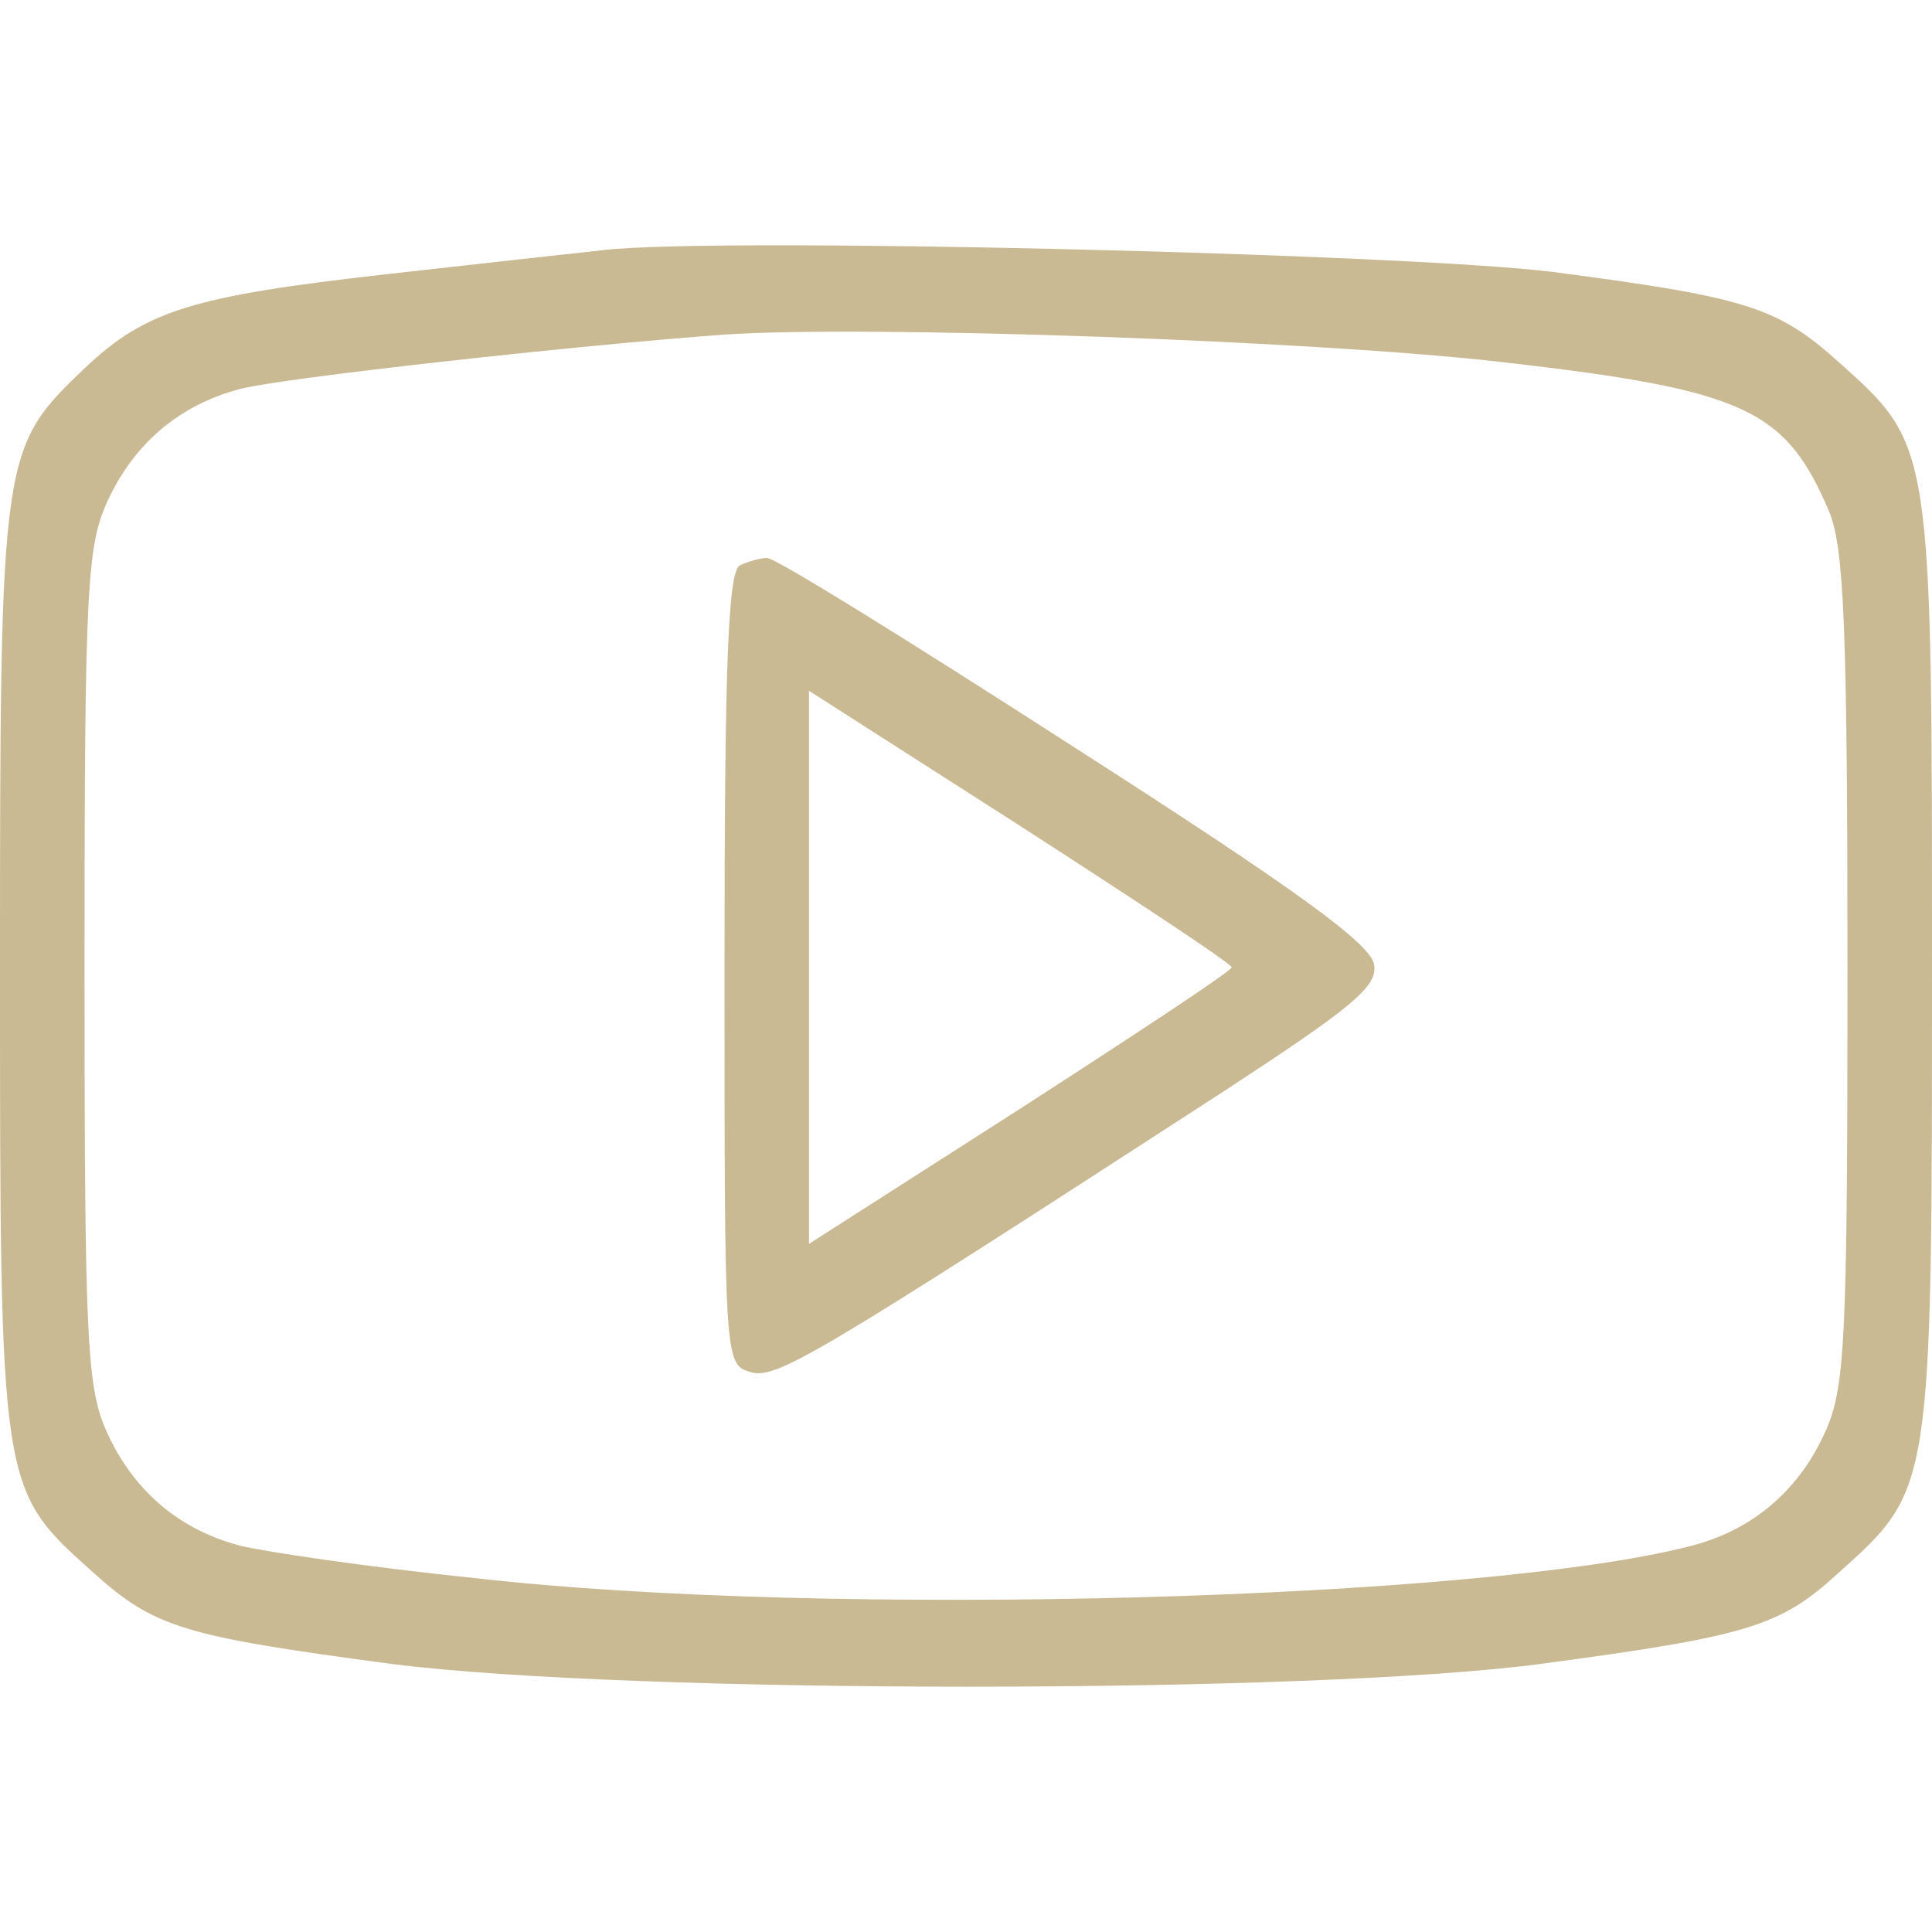 <?xml version="1.0" encoding="UTF-8"?> <svg xmlns="http://www.w3.org/2000/svg" xmlns:xlink="http://www.w3.org/1999/xlink" version="1.1" width="160pt" height="160pt" viewBox="0,0,256,256"><g fill="#c9ba93" fill-rule="nonzero" stroke="none" stroke-width="1" stroke-linecap="butt" stroke-linejoin="miter" stroke-miterlimit="10" stroke-dasharray="" stroke-dashoffset="0" font-family="none" font-weight="none" font-size="none" text-anchor="none" style="mix-blend-mode: normal"><g transform="translate(0,0.175) scale(1.6,1.6)"><g transform="translate(0,160) scale(0.1,-0.1)"><path d="M500,1394c-19,-2 -100,-11 -180,-20c-160,-18 -199,-30 -249,-77c-70,-67 -71,-68 -71,-497c0,-434 0,-432 77,-501c51,-46 75,-53 248,-76c197,-25 760,-25 950,0c172,23 199,31 247,75c78,70 78,67 78,502c0,434 0,432 -77,501c-51,46 -77,54 -238,75c-123,15 -690,29 -785,18zM1246,1301c200,-23 233,-39 269,-124c12,-30 15,-93 15,-379c0,-312 -2,-347 -19,-384c-22,-48 -60,-80 -110,-93c-172,-45 -716,-60 -1006,-27c-88,9 -176,22 -196,27c-50,13 -88,45 -110,93c-17,37 -19,72 -19,386c0,314 2,349 19,386c22,48 60,80 110,93c34,9 277,36 401,45c117,8 492,-5 646,-23z"></path><path d="M613,1133c-10,-4 -13,-80 -13,-333c0,-323 0,-329 21,-335c21,-7 51,11 392,232c107,70 128,87 125,105c-2,17 -64,62 -248,180c-135,87 -249,158 -255,157c-5,0 -16,-3 -22,-6zM1020,800c0,-3 -79,-55 -175,-117l-175,-112v229v229l175,-112c96,-62 175,-114 175,-117z"></path></g></g></g></svg> 